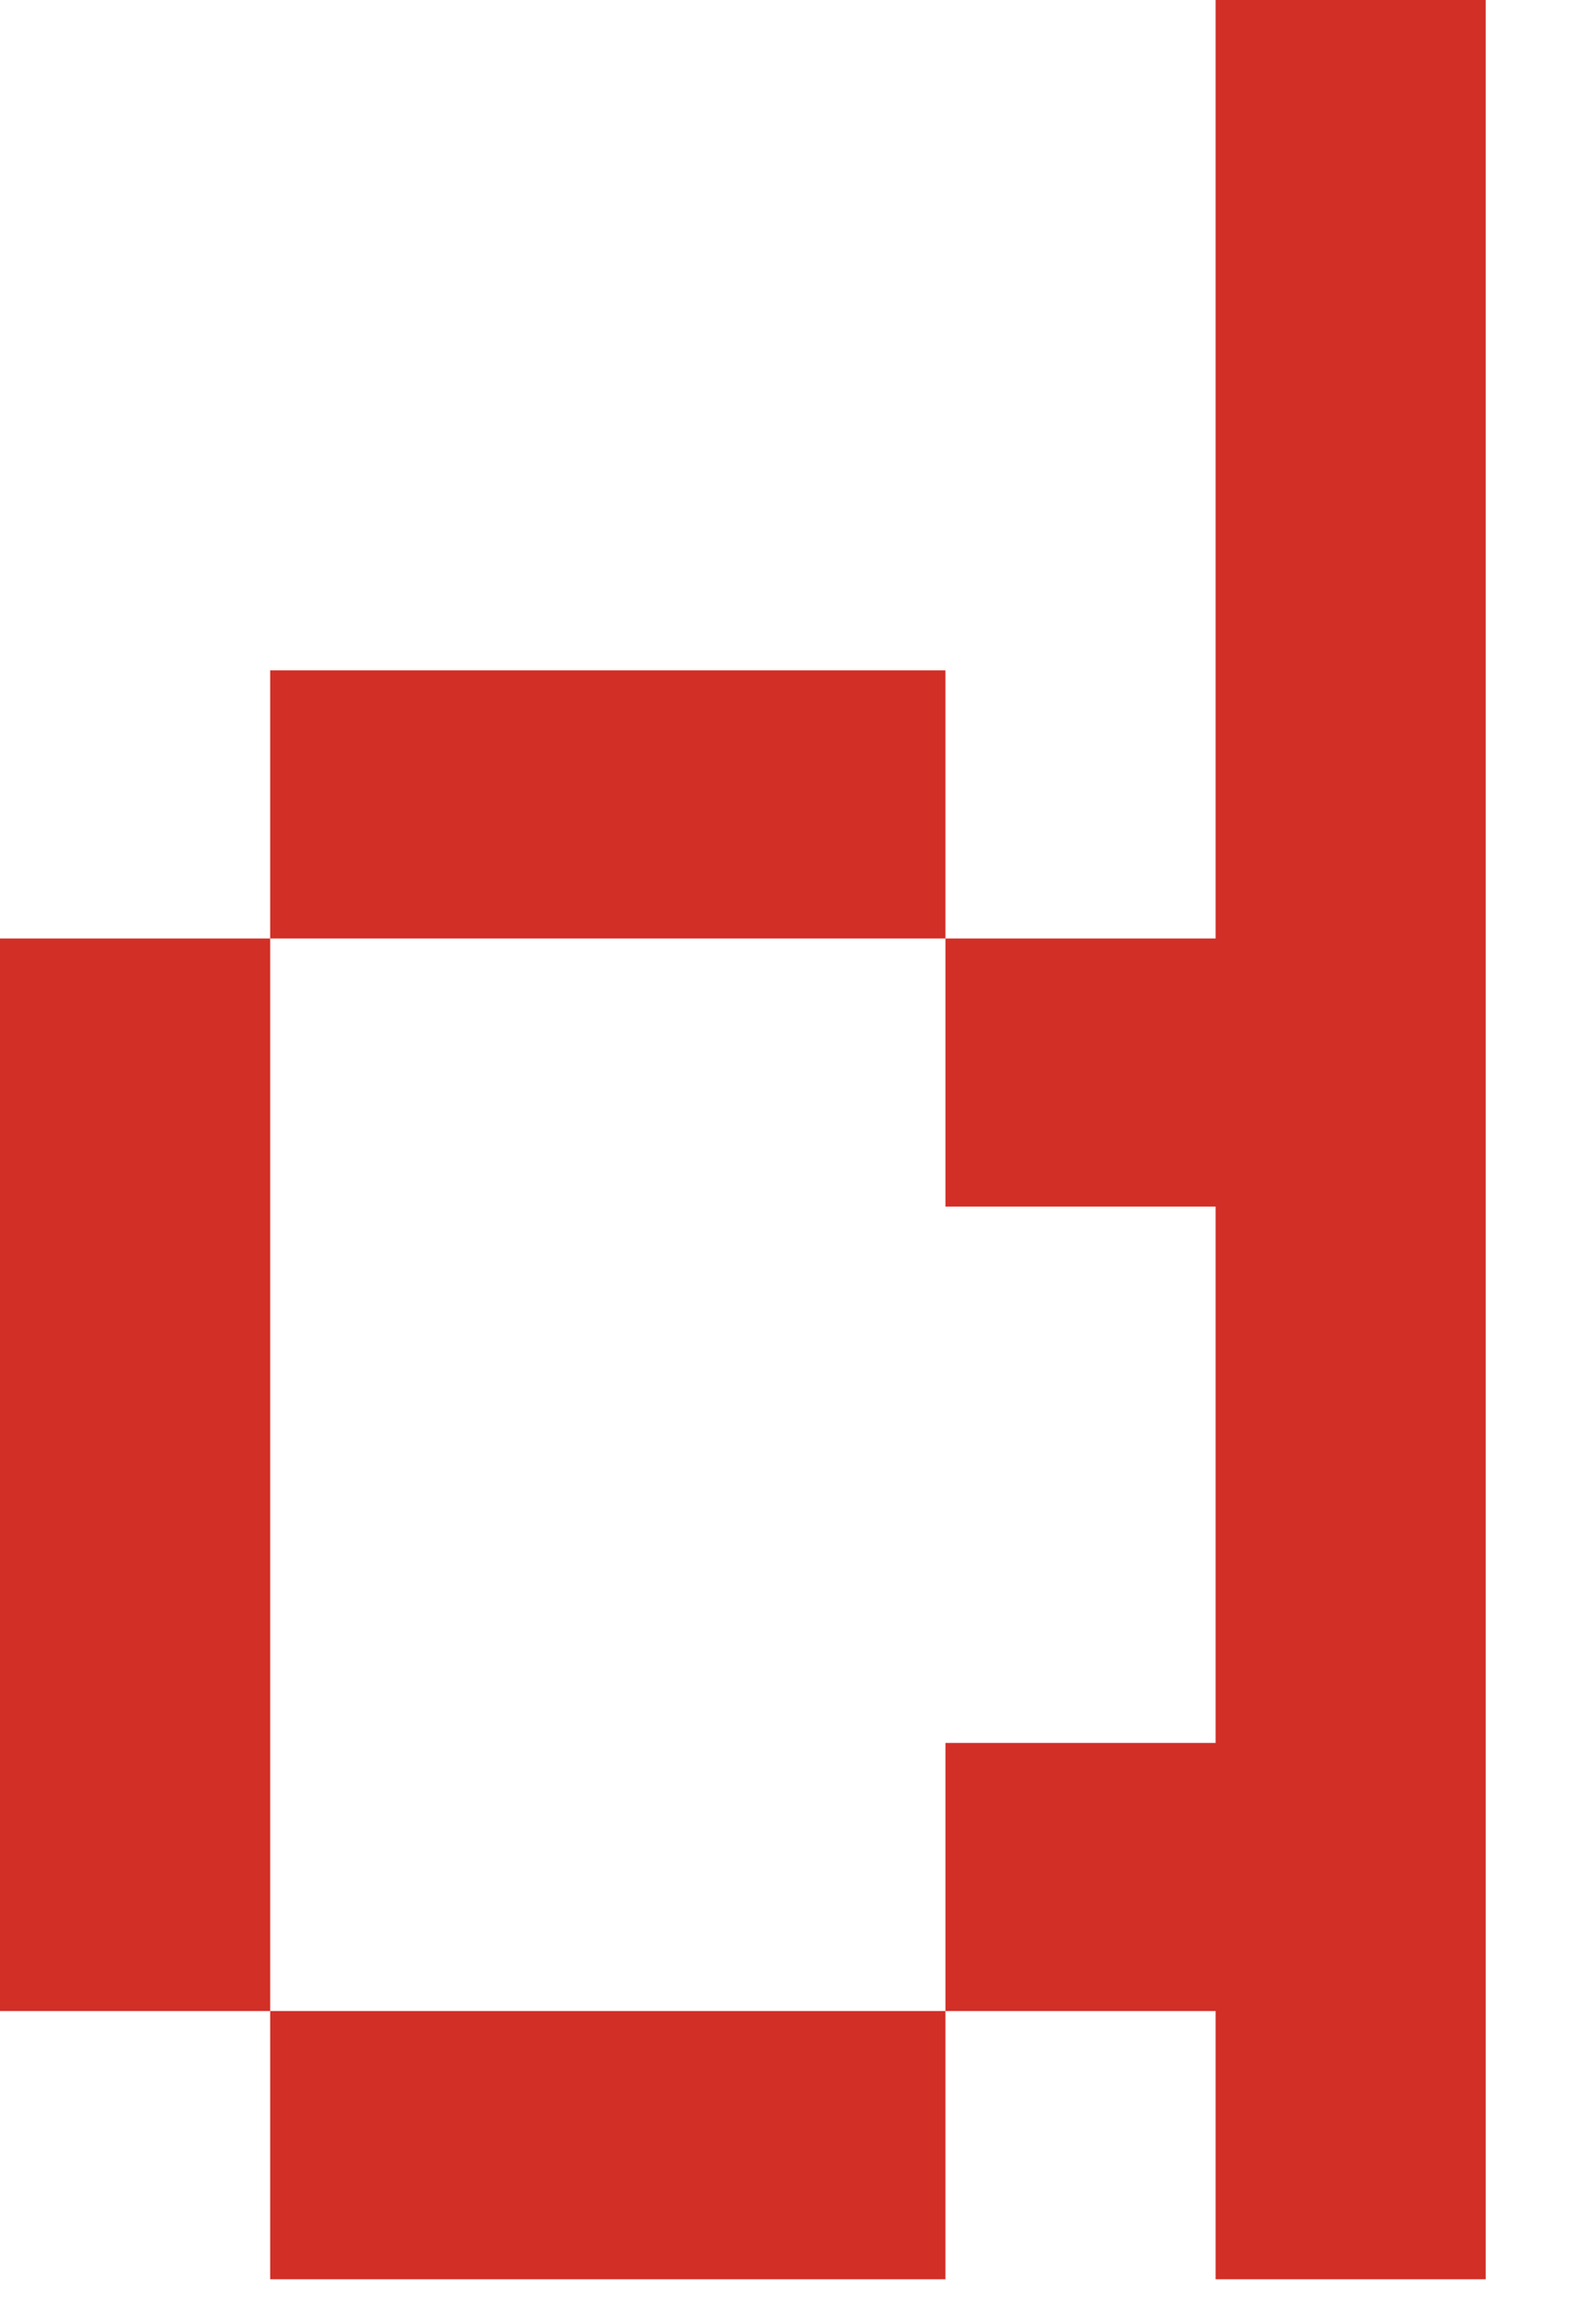<?xml version="1.0" encoding="utf-8"?>
<svg xmlns="http://www.w3.org/2000/svg" fill="none" height="100%" overflow="visible" preserveAspectRatio="none" style="display: block;" viewBox="0 0 13 19" width="100%">
<path d="M0 7.673H2.209V16.442H0V7.673ZM2.209 5.481H7.73V7.673H2.209V5.481ZM2.209 16.442H7.73V18.635H2.209V16.442ZM12.147 0V18.635H9.939V16.442H7.73V14.25H9.939V9.865H7.73V7.673H9.939V0H12.147Z" fill="#D22F27" id="Vector"/>
</svg>